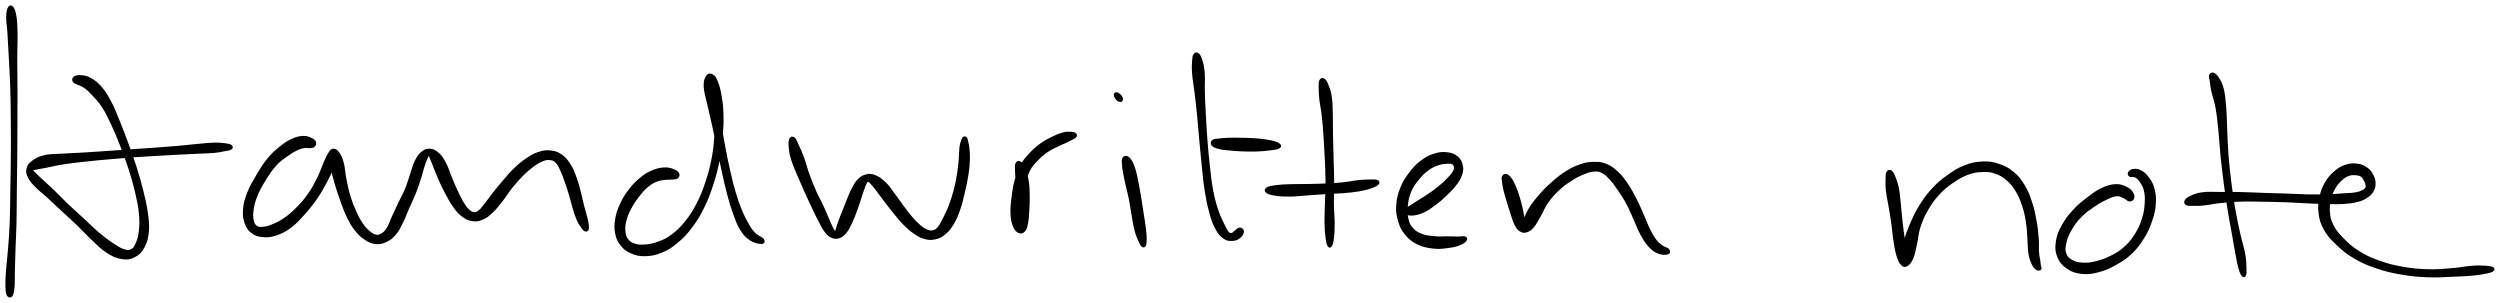 <svg xmlns="http://www.w3.org/2000/svg" id="canvas" viewBox="289.105 395.291 1154.595 139.887"><path d="M 293.19,398.99 C 292.71 399.88, 292.50 400.92, 292.47 403.32 C 292.45 405.72, 292.83 407.25, 293.07 410.99 C 293.31 414.73, 293.42 417.07, 293.68 422.02 C 293.93 426.98, 294.15 430.02, 294.34 435.76 C 294.52 441.50, 294.53 444.47, 294.59 450.72 C 294.64 456.97, 294.66 460.54, 294.62 467.01 C 294.58 473.49, 294.48 476.93, 294.37 483.10 C 294.27 489.26, 294.31 492.36, 294.10 497.84 C 293.88 503.33, 293.64 505.94, 293.29 510.51 C 292.94 515.07, 292.57 517.28, 292.34 520.68 C 292.11 524.09, 292.08 525.45, 292.12 527.54 C 292.16 529.63, 292.23 530.20, 292.53 531.13 C 292.83 532.06, 293.30 532.11, 293.60 532.17 C 293.90 532.22, 294.12 531.54, 294.04 531.41 C 293.96 531.29, 293.24 531.38, 293.20 531.53 C 293.16 531.68, 293.53 532.25, 293.84 532.17 C 294.15 532.09, 294.43 532.05, 294.73 531.14 C 295.04 530.23, 295.21 529.68, 295.36 527.62 C 295.51 525.56, 295.38 524.22, 295.46 520.82 C 295.54 517.43, 295.60 515.23, 295.76 510.64 C 295.91 506.06, 296.11 503.41, 296.24 497.91 C 296.36 492.41, 296.30 489.30, 296.38 483.12 C 296.45 476.95, 296.54 473.51, 296.59 467.03 C 296.65 460.54, 296.65 456.97, 296.66 450.71 C 296.68 444.45, 296.70 441.47, 296.68 435.72 C 296.67 429.96, 296.56 426.93, 296.57 421.95 C 296.57 416.98, 296.78 414.62, 296.71 410.84 C 296.65 407.06, 296.59 405.44, 296.23 403.05 C 295.86 400.65, 295.48 399.68, 294.87 398.87 C 294.26 398.06, 293.67 398.10, 293.19 398.99" style="stroke: black; fill: black;"/><path d="M 323.23,432.93 C 323.65 433.53, 324.45 433.58, 325.49 434.11 C 326.54 434.65, 327.10 434.62, 328.45 435.62 C 329.80 436.63, 330.59 437.36, 332.23 439.15 C 333.88 440.94, 334.92 441.90, 336.65 444.59 C 338.39 447.28, 339.19 448.97, 340.89 452.60 C 342.60 456.23, 343.53 458.56, 345.16 462.75 C 346.80 466.95, 347.70 469.28, 349.07 473.58 C 350.45 477.88, 351.09 480.18, 352.03 484.24 C 352.97 488.30, 353.42 490.34, 353.76 493.87 C 354.10 497.40, 354.05 499.11, 353.74 501.89 C 353.44 504.67, 353.03 505.98, 352.23 507.77 C 351.43 509.57, 350.98 510.27, 349.75 510.87 C 348.53 511.48, 347.90 511.40, 346.12 510.80 C 344.35 510.21, 343.25 509.48, 340.89 507.91 C 338.54 506.34, 337.09 505.25, 334.37 502.96 C 331.65 500.66, 330.17 499.06, 327.32 496.43 C 324.46 493.79, 322.80 492.38, 320.08 489.78 C 317.36 487.18, 316.01 485.67, 313.71 483.44 C 311.40 481.22, 310.29 480.28, 308.56 478.66 C 306.83 477.04, 305.96 476.33, 305.05 475.34 C 304.14 474.36, 303.84 474.19, 303.99 473.75 C 304.15 473.31, 304.49 473.44, 305.83 473.14 C 307.17 472.83, 308.20 472.71, 310.70 472.22 C 313.20 471.74, 314.80 471.25, 318.34 470.70 C 321.88 470.15, 324.14 469.93, 328.38 469.46 C 332.62 468.99, 335.08 468.77, 339.53 468.37 C 343.98 467.96, 346.22 467.77, 350.62 467.45 C 355.03 467.14, 357.30 467.03, 361.53 466.78 C 365.77 466.54, 367.96 466.41, 371.79 466.21 C 375.63 466.01, 377.46 465.94, 380.70 465.79 C 383.94 465.63, 385.60 465.64, 388.00 465.42 C 390.39 465.19, 391.13 464.96, 392.67 464.67 C 394.20 464.37, 395.08 464.34, 395.68 463.93 C 396.29 463.52, 396.31 463.04, 395.69 462.63 C 395.06 462.22, 394.16 462.08, 392.58 461.88 C 390.99 461.69, 390.19 461.59, 387.77 461.66 C 385.34 461.73, 383.69 461.95, 380.45 462.24 C 377.22 462.53, 375.40 462.79, 371.58 463.13 C 367.76 463.47, 365.58 463.63, 361.35 463.93 C 357.12 464.24, 354.84 464.36, 350.43 464.67 C 346.02 464.98, 343.76 465.15, 339.30 465.46 C 334.83 465.77, 332.38 465.95, 328.10 466.21 C 323.82 466.47, 321.59 466.50, 317.90 466.74 C 314.22 466.99, 312.40 466.80, 309.67 467.44 C 306.94 468.08, 305.80 468.80, 304.23 469.94 C 302.67 471.08, 302.22 471.74, 301.86 473.16 C 301.50 474.58, 301.64 475.40, 302.44 477.04 C 303.23 478.69, 304.09 479.59, 305.84 481.40 C 307.59 483.22, 308.81 483.96, 311.19 486.13 C 313.56 488.30, 314.99 489.70, 317.74 492.26 C 320.50 494.82, 322.14 496.22, 324.96 498.93 C 327.78 501.64, 329.13 503.28, 331.84 505.80 C 334.56 508.32, 335.83 509.81, 338.52 511.54 C 341.20 513.26, 342.75 514.03, 345.27 514.44 C 347.79 514.86, 349.12 514.64, 351.14 513.62 C 353.15 512.60, 354.11 511.62, 355.36 509.34 C 356.60 507.07, 357.06 505.43, 357.36 502.26 C 357.67 499.10, 357.38 497.24, 356.88 493.51 C 356.37 489.77, 355.85 487.73, 354.82 483.57 C 353.80 479.42, 353.14 477.10, 351.77 472.73 C 350.39 468.35, 349.51 466.00, 347.94 461.71 C 346.37 457.42, 345.50 455.09, 343.93 451.27 C 342.37 447.44, 341.72 445.65, 340.10 442.58 C 338.49 439.52, 337.70 438.12, 335.87 435.96 C 334.04 433.80, 332.82 432.87, 330.94 431.78 C 329.06 430.69, 327.95 430.64, 326.45 430.51 C 324.95 430.37, 324.08 430.62, 323.44 431.10 C 322.79 431.59, 322.82 432.33, 323.23 432.93" style="stroke: black; fill: black;"/><path d="M 434.55,460.98 C 434.30 460.35, 433.97 460.01, 432.91 459.52 C 431.85 459.04, 431.00 458.49, 429.24 458.55 C 427.48 458.62, 426.22 458.89, 424.11 459.84 C 422.01 460.79, 420.89 461.56, 418.70 463.31 C 416.51 465.06, 415.32 466.00, 413.17 468.59 C 411.03 471.19, 409.86 473.13, 407.98 476.29 C 406.09 479.46, 404.96 481.29, 403.74 484.40 C 402.52 487.51, 402.10 489.09, 401.86 491.84 C 401.62 494.60, 401.80 496.05, 402.54 498.19 C 403.29 500.33, 403.99 501.34, 405.58 502.57 C 407.18 503.79, 408.32 504.11, 410.52 504.30 C 412.73 504.50, 414.07 504.40, 416.60 503.55 C 419.14 502.70, 420.66 501.95, 423.20 500.07 C 425.73 498.20, 426.93 496.76, 429.27 494.18 C 431.61 491.60, 432.84 490.09, 434.89 487.17 C 436.93 484.24, 437.93 482.47, 439.49 479.56 C 441.05 476.65, 441.78 475.02, 442.68 472.61 C 443.57 470.20, 443.84 469.00, 443.96 467.50 C 444.08 465.99, 443.62 465.25, 443.26 465.09 C 442.90 464.94, 442.36 465.41, 442.14 466.71 C 441.92 468.01, 441.81 469.13, 442.16 471.60 C 442.51 474.08, 442.99 475.90, 443.88 479.09 C 444.78 482.28, 445.45 484.28, 446.62 487.54 C 447.80 490.81, 448.38 492.63, 449.75 495.42 C 451.12 498.22, 451.86 499.49, 453.47 501.53 C 455.09 503.56, 456.01 504.40, 457.83 505.60 C 459.65 506.79, 460.66 507.31, 462.58 507.51 C 464.50 507.70, 465.61 507.43, 467.42 506.58 C 469.23 505.73, 470.13 505.01, 471.62 503.26 C 473.10 501.51, 473.61 500.24, 474.82 497.81 C 476.04 495.39, 476.51 493.85, 477.69 491.15 C 478.87 488.45, 479.65 487.05, 480.74 484.30 C 481.83 481.55, 482.31 479.96, 483.13 477.40 C 483.95 474.85, 484.21 473.43, 484.84 471.52 C 485.48 469.61, 485.83 468.79, 486.31 467.85 C 486.80 466.90, 486.86 466.64, 487.25 466.80 C 487.65 466.96, 487.72 467.41, 488.27 468.67 C 488.83 469.92, 489.18 471.02, 490.02 473.09 C 490.87 475.15, 491.37 476.56, 492.48 478.99 C 493.59 481.41, 494.26 482.82, 495.57 485.20 C 496.87 487.58, 497.55 488.93, 499.00 490.88 C 500.44 492.82, 501.14 493.71, 502.79 494.92 C 504.43 496.13, 505.40 496.66, 507.22 496.93 C 509.05 497.19, 510.09 497.03, 511.92 496.26 C 513.75 495.48, 514.59 494.74, 516.38 493.06 C 518.16 491.38, 519.04 490.15, 520.85 487.86 C 522.66 485.56, 523.56 483.91, 525.42 481.59 C 527.28 479.28, 528.23 478.19, 530.14 476.28 C 532.04 474.37, 533.12 473.42, 534.95 472.05 C 536.79 470.68, 537.72 470.09, 539.32 469.43 C 540.93 468.76, 541.65 468.61, 542.98 468.72 C 544.31 468.84, 544.90 469.00, 545.96 469.99 C 547.02 470.99, 547.37 471.85, 548.27 473.70 C 549.16 475.56, 549.60 476.91, 550.43 479.25 C 551.26 481.60, 551.70 482.96, 552.43 485.41 C 553.16 487.85, 553.40 489.21, 554.09 491.48 C 554.79 493.74, 555.15 495.00, 555.91 496.73 C 556.66 498.45, 557.18 499.11, 557.88 500.10 C 558.57 501.08, 558.87 501.43, 559.38 501.65 C 559.90 501.88, 560.22 501.76, 560.45 501.24 C 560.68 500.73, 560.65 500.25, 560.51 499.08 C 560.38 497.91, 560.20 497.17, 559.77 495.41 C 559.33 493.65, 558.91 492.54, 558.34 490.28 C 557.76 488.03, 557.57 486.69, 556.90 484.15 C 556.23 481.61, 555.93 480.13, 554.99 477.60 C 554.05 475.06, 553.56 473.58, 552.21 471.47 C 550.87 469.37, 550.05 468.30, 548.27 467.06 C 546.50 465.82, 545.38 465.52, 543.33 465.28 C 541.29 465.05, 540.21 465.21, 538.06 465.89 C 535.91 466.57, 534.79 467.23, 532.60 468.68 C 530.40 470.13, 529.20 471.13, 527.08 473.13 C 524.96 475.14, 523.99 476.38, 521.97 478.71 C 519.95 481.04, 518.75 482.54, 516.97 484.79 C 515.18 487.03, 514.41 488.30, 513.06 489.94 C 511.71 491.59, 511.29 492.28, 510.22 493.03 C 509.16 493.79, 508.75 493.90, 507.73 493.72 C 506.71 493.54, 506.17 493.17, 505.13 492.13 C 504.08 491.09, 503.59 490.33, 502.52 488.52 C 501.45 486.71, 500.85 485.38, 499.78 483.06 C 498.71 480.75, 498.17 479.39, 497.16 476.95 C 496.14 474.51, 495.86 473.01, 494.71 470.87 C 493.56 468.72, 492.83 467.50, 491.40 466.22 C 489.97 464.94, 489.04 464.55, 487.56 464.47 C 486.08 464.39, 485.30 464.72, 483.99 465.81 C 482.69 466.91, 482.06 467.90, 481.05 469.93 C 480.04 471.97, 479.81 473.46, 478.93 476.00 C 478.05 478.54, 477.74 480.00, 476.64 482.64 C 475.55 485.29, 474.69 486.60, 473.45 489.22 C 472.21 491.83, 471.49 493.41, 470.44 495.72 C 469.39 498.02, 469.14 499.20, 468.20 500.73 C 467.25 502.27, 466.75 502.70, 465.70 503.39 C 464.65 504.07, 464.11 504.32, 462.94 504.18 C 461.78 504.04, 461.16 503.69, 459.89 502.69 C 458.61 501.69, 457.85 501.00, 456.56 499.19 C 455.27 497.39, 454.64 496.25, 453.44 493.66 C 452.24 491.07, 451.53 489.37, 450.56 486.23 C 449.59 483.09, 449.22 481.09, 448.58 477.95 C 447.94 474.81, 448.04 472.94, 447.37 470.52 C 446.71 468.11, 446.16 467.08, 445.27 465.87 C 444.37 464.66, 443.77 464.35, 442.91 464.47 C 442.04 464.60, 441.78 465.19, 440.96 466.50 C 440.14 467.82, 439.80 468.79, 438.81 471.04 C 437.81 473.29, 437.39 474.95, 435.98 477.74 C 434.58 480.53, 433.71 482.26, 431.79 485.00 C 429.87 487.74, 428.62 489.17, 426.37 491.45 C 424.12 493.73, 422.82 494.82, 420.55 496.40 C 418.29 497.97, 417.04 498.50, 415.05 499.33 C 413.05 500.15, 412.10 500.39, 410.58 500.52 C 409.07 500.66, 408.43 500.67, 407.48 500.01 C 406.52 499.35, 406.18 498.76, 405.83 497.22 C 405.48 495.67, 405.41 494.54, 405.73 492.27 C 406.05 490.00, 406.30 488.66, 407.43 485.87 C 408.55 483.08, 409.56 481.24, 411.35 478.34 C 413.14 475.44, 414.34 473.62, 416.38 471.37 C 418.43 469.11, 419.61 468.47, 421.57 467.05 C 423.52 465.63, 424.55 465.04, 426.17 464.26 C 427.78 463.48, 428.46 463.37, 429.66 463.16 C 430.86 462.95, 431.28 463.33, 432.18 463.23 C 433.07 463.13, 433.65 463.12, 434.13 462.67 C 434.60 462.22, 434.79 461.61, 434.55 460.98" style="stroke: black; fill: black;"/><path d="M 602.28,475.51 C 601.90 474.82, 601.28 474.30, 599.95 473.82 C 598.62 473.34, 597.56 472.99, 595.63 473.13 C 593.70 473.27, 592.40 473.57, 590.28 474.50 C 588.16 475.42, 587.08 476.06, 585.02 477.76 C 582.96 479.46, 581.79 480.64, 579.98 483.00 C 578.17 485.35, 577.22 486.84, 575.97 489.54 C 574.72 492.24, 574.16 493.77, 573.71 496.48 C 573.26 499.20, 573.22 500.72, 573.71 503.10 C 574.20 505.49, 574.75 506.65, 576.16 508.40 C 577.56 510.16, 578.52 510.93, 580.72 511.87 C 582.92 512.81, 584.38 513.18, 587.15 513.11 C 589.92 513.03, 591.65 512.71, 594.57 511.50 C 597.50 510.29, 599.00 509.35, 601.76 507.06 C 604.52 504.76, 605.94 503.23, 608.36 500.04 C 610.77 496.85, 611.90 494.95, 613.82 491.09 C 615.73 487.23, 616.53 485.07, 617.95 480.73 C 619.37 476.40, 620.04 473.88, 620.93 469.42 C 621.81 464.95, 622.01 462.65, 622.38 458.41 C 622.74 454.17, 622.84 451.98, 622.74 448.21 C 622.64 444.44, 622.39 442.58, 621.87 439.57 C 621.35 436.55, 620.91 435.01, 620.15 433.11 C 619.38 431.21, 618.95 430.55, 618.04 430.05 C 617.13 429.56, 616.31 429.58, 615.62 430.64 C 614.93 431.69, 614.48 432.83, 614.59 435.35 C 614.71 437.86, 615.41 439.66, 616.19 443.21 C 616.96 446.76, 617.57 448.96, 618.47 453.12 C 619.37 457.27, 619.79 459.63, 620.70 463.97 C 621.60 468.31, 622.08 470.65, 623.01 474.81 C 623.95 478.97, 624.36 481.03, 625.37 484.79 C 626.38 488.55, 626.88 490.36, 628.06 493.62 C 629.25 496.88, 629.80 498.65, 631.30 501.08 C 632.81 503.52, 633.71 504.53, 635.59 505.80 C 637.46 507.08, 639.51 507.44, 640.68 507.46 C 641.84 507.49, 642.03 506.76, 641.42 505.92 C 640.82 505.09, 639.00 504.65, 637.63 503.28 C 636.26 501.92, 635.85 501.29, 634.57 499.11 C 633.30 496.93, 632.50 495.42, 631.25 492.39 C 630.00 489.36, 629.39 487.60, 628.31 483.96 C 627.23 480.32, 626.79 478.28, 625.85 474.17 C 624.91 470.05, 624.43 467.72, 623.62 463.39 C 622.80 459.06, 622.41 456.70, 621.78 452.51 C 621.16 448.33, 620.97 446.03, 620.51 442.46 C 620.05 438.89, 620.05 437.01, 619.50 434.67 C 618.95 432.34, 618.32 431.56, 617.76 430.79 C 617.20 430.02, 616.94 430.18, 616.72 430.84 C 616.50 431.50, 616.37 432.19, 616.65 434.08 C 616.93 435.96, 617.53 437.41, 618.12 440.27 C 618.70 443.13, 619.31 444.78, 619.58 448.37 C 619.86 451.95, 619.77 454.09, 619.49 458.19 C 619.21 462.29, 619.03 464.55, 618.18 468.87 C 617.34 473.20, 616.66 475.66, 615.25 479.83 C 613.84 484.00, 613.03 486.09, 611.13 489.72 C 609.22 493.35, 608.07 495.11, 605.74 497.99 C 603.40 500.86, 601.98 502.21, 599.43 504.10 C 596.88 505.99, 595.48 506.52, 592.98 507.44 C 590.48 508.37, 589.11 508.54, 586.94 508.71 C 584.76 508.87, 583.70 508.76, 582.10 508.26 C 580.50 507.75, 579.87 507.34, 578.94 506.18 C 578.02 505.02, 577.70 504.23, 577.48 502.46 C 577.27 500.69, 577.34 499.49, 577.87 497.32 C 578.39 495.14, 578.94 493.85, 580.12 491.58 C 581.30 489.30, 582.21 487.97, 583.78 485.92 C 585.36 483.87, 586.33 482.74, 588.00 481.32 C 589.67 479.89, 590.51 479.48, 592.13 478.79 C 593.76 478.11, 594.66 478.11, 596.12 477.89 C 597.57 477.68, 598.26 477.86, 599.40 477.74 C 600.54 477.61, 601.26 477.70, 601.83 477.26 C 602.41 476.81, 602.65 476.19, 602.28 475.51" style="stroke: black; fill: black;"/><path d="M 654.09,459.62 C 653.70 460.49, 653.68 461.60, 653.89 463.59 C 654.11 465.57, 654.28 466.81, 655.17 469.55 C 656.05 472.30, 656.99 474.21, 658.30 477.32 C 659.62 480.43, 660.39 482.14, 661.73 485.11 C 663.08 488.08, 663.79 489.61, 665.02 492.17 C 666.26 494.73, 666.84 495.93, 667.89 497.90 C 668.95 499.87, 669.28 500.71, 670.30 502.03 C 671.32 503.34, 671.77 503.92, 672.97 504.49 C 674.17 505.07, 674.97 505.28, 676.29 504.91 C 677.60 504.53, 678.36 504.00, 679.55 502.62 C 680.73 501.24, 681.19 500.12, 682.21 498.01 C 683.22 495.89, 683.72 494.48, 684.62 492.03 C 685.53 489.58, 685.98 487.97, 686.74 485.74 C 687.50 483.51, 687.82 482.26, 688.43 480.88 C 689.04 479.49, 689.20 479.06, 689.79 478.83 C 690.38 478.59, 690.51 478.85, 691.38 479.68 C 692.25 480.52, 692.86 481.40, 694.13 483.02 C 695.39 484.63, 696.13 485.72, 697.70 487.77 C 699.27 489.83, 700.18 491.11, 701.97 493.29 C 703.76 495.47, 704.75 496.77, 706.63 498.66 C 708.51 500.55, 709.45 501.44, 711.35 502.74 C 713.25 504.04, 714.22 504.65, 716.12 505.18 C 718.03 505.70, 719.05 505.74, 720.87 505.36 C 722.68 504.98, 723.57 504.61, 725.20 503.28 C 726.84 501.95, 727.67 501.00, 729.05 498.73 C 730.43 496.46, 731.06 494.90, 732.10 491.94 C 733.14 488.99, 733.49 487.17, 734.25 483.97 C 735.00 480.78, 735.41 478.96, 735.87 475.97 C 736.33 472.98, 736.46 471.49, 736.54 469.02 C 736.63 466.54, 736.45 465.28, 736.29 463.60 C 736.13 461.93, 735.94 461.54, 735.72 460.63 C 735.50 459.72, 735.50 459.38, 735.19 459.05 C 734.88 458.72, 734.53 458.67, 734.17 458.97 C 733.80 459.26, 733.67 459.62, 733.37 460.54 C 733.08 461.46, 732.88 461.92, 732.68 463.57 C 732.49 465.21, 732.60 466.42, 732.39 468.77 C 732.19 471.12, 732.11 472.47, 731.65 475.31 C 731.20 478.15, 730.89 479.94, 730.11 482.95 C 729.32 485.95, 728.76 487.65, 727.73 490.34 C 726.70 493.04, 726.00 494.40, 724.96 496.43 C 723.92 498.45, 723.51 499.34, 722.55 500.47 C 721.58 501.60, 721.20 501.83, 720.13 502.09 C 719.07 502.36, 718.50 502.31, 717.22 501.80 C 715.94 501.29, 715.22 500.79, 713.75 499.56 C 712.29 498.32, 711.49 497.48, 709.90 495.63 C 708.30 493.78, 707.40 492.50, 705.77 490.31 C 704.13 488.13, 703.33 486.82, 701.72 484.71 C 700.10 482.59, 699.41 481.34, 697.69 479.73 C 695.98 478.12, 694.88 477.31, 693.15 476.63 C 691.42 475.96, 690.59 475.93, 689.03 476.36 C 687.46 476.78, 686.67 477.26, 685.32 478.76 C 683.96 480.26, 683.38 481.60, 682.26 483.87 C 681.14 486.15, 680.69 487.72, 679.71 490.13 C 678.73 492.54, 678.14 493.87, 677.36 495.92 C 676.59 497.97, 676.26 499.05, 675.82 500.36 C 675.37 501.67, 675.42 502.10, 675.14 502.48 C 674.86 502.85, 674.83 502.70, 674.43 502.24 C 674.03 501.78, 673.76 501.40, 673.15 500.19 C 672.55 498.98, 672.25 498.16, 671.40 496.19 C 670.54 494.23, 670.04 492.91, 668.86 490.36 C 667.67 487.81, 666.75 486.37, 665.46 483.45 C 664.17 480.52, 663.52 478.82, 662.40 475.72 C 661.29 472.62, 660.85 470.56, 659.88 467.93 C 658.92 465.31, 658.38 464.31, 657.58 462.58 C 656.77 460.84, 656.54 459.84, 655.84 459.25 C 655.14 458.66, 654.48 458.75, 654.09 459.62" style="stroke: black; fill: black;"/><path d="M 758.57,470.86 C 758.18 471.68, 758.35 472.70, 758.38 474.47 C 758.42 476.25, 758.60 477.38, 758.73 479.74 C 758.86 482.10, 758.90 483.70, 759.04 486.27 C 759.17 488.84, 759.31 490.31, 759.39 492.60 C 759.47 494.89, 759.30 496.04, 759.42 497.72 C 759.53 499.40, 759.64 500.22, 759.96 501.00 C 760.27 501.77, 760.62 501.98, 760.99 501.59 C 761.37 501.19, 761.65 500.59, 761.84 499.02 C 762.03 497.46, 761.95 496.16, 761.95 493.76 C 761.94 491.35, 761.69 489.77, 761.79 487.01 C 761.89 484.26, 761.96 482.60, 762.46 479.98 C 762.97 477.36, 763.22 476.08, 764.32 473.91 C 765.42 471.75, 766.36 470.89, 767.97 469.17 C 769.58 467.45, 770.56 466.61, 772.39 465.32 C 774.22 464.03, 775.30 463.63, 777.11 462.71 C 778.93 461.79, 780.04 461.40, 781.47 460.73 C 782.90 460.05, 783.39 459.80, 784.26 459.32 C 785.12 458.84, 785.52 458.74, 785.80 458.31 C 786.08 457.89, 786.08 457.53, 785.65 457.19 C 785.23 456.86, 784.78 456.70, 783.67 456.65 C 782.56 456.60, 781.80 456.50, 780.11 456.95 C 778.41 457.39, 777.24 457.88, 775.21 458.87 C 773.18 459.87, 772.00 460.42, 769.94 461.91 C 767.89 463.40, 766.79 464.32, 764.93 466.34 C 763.07 468.35, 762.01 469.45, 760.64 471.98 C 759.27 474.51, 758.87 476.05, 758.09 478.97 C 757.32 481.90, 757.11 483.62, 756.75 486.60 C 756.39 489.59, 756.16 491.29, 756.29 493.92 C 756.42 496.54, 756.70 498.02, 757.41 499.73 C 758.13 501.44, 758.88 502.12, 759.86 502.49 C 760.85 502.85, 761.61 502.47, 762.33 501.57 C 763.05 500.67, 763.14 499.75, 763.47 497.97 C 763.80 496.19, 763.82 495.04, 763.96 492.66 C 764.10 490.29, 764.21 488.79, 764.17 486.10 C 764.14 483.42, 764.14 481.71, 763.77 479.22 C 763.39 476.73, 763.00 475.44, 762.31 473.67 C 761.62 471.91, 761.07 470.97, 760.33 470.40 C 759.58 469.84, 758.96 470.05, 758.57 470.86" style="stroke: black; fill: black;"/><path d="M 807.93,468.47 C 807.59 469.07, 807.68 469.53, 807.74 470.83 C 807.81 472.13, 807.91 473.00, 808.24 474.95 C 808.58 476.90, 808.87 478.09, 809.42 480.57 C 809.97 483.05, 810.42 484.51, 810.99 487.37 C 811.55 490.23, 811.73 492.02, 812.25 494.88 C 812.76 497.73, 812.96 499.33, 813.57 501.64 C 814.18 503.95, 814.69 505.00, 815.31 506.43 C 815.93 507.86, 816.18 508.37, 816.68 508.81 C 817.19 509.24, 817.52 509.18, 817.82 508.58 C 818.13 507.99, 818.20 507.38, 818.20 505.83 C 818.21 504.28, 818.12 503.17, 817.84 500.83 C 817.57 498.48, 817.26 496.98, 816.82 494.11 C 816.38 491.25, 816.14 489.44, 815.66 486.52 C 815.17 483.60, 814.91 482.06, 814.40 479.52 C 813.89 476.97, 813.69 475.76, 813.09 473.79 C 812.48 471.82, 812.11 470.87, 811.39 469.68 C 810.67 468.49, 810.16 468.08, 809.47 467.84 C 808.78 467.60, 808.28 467.87, 807.93 468.47" style="stroke: black; fill: black;"/><path d="M 805.57,441.59 C 806.13 441.96, 806.73 442.00, 807.01 441.74 C 807.30 441.47, 807.28 440.87, 807.01 440.27 C 806.73 439.68, 806.18 439.10, 805.64 438.75 C 805.09 438.40, 804.56 438.29, 804.27 438.51 C 803.98 438.74, 803.93 439.27, 804.19 439.89 C 804.45 440.51, 805.00 441.22, 805.57 441.59" style="stroke: black; fill: black;"/><path d="M 840.80,420.53 C 840.37 421.13, 840.28 421.57, 840.15 423.33 C 840.03 425.08, 839.94 426.35, 840.17 429.30 C 840.40 432.25, 840.84 434.21, 841.30 438.08 C 841.76 441.96, 842.04 444.24, 842.47 448.69 C 842.91 453.14, 843.07 455.67, 843.50 460.33 C 843.93 464.99, 844.14 467.42, 844.63 472.01 C 845.13 476.59, 845.30 479.09, 845.96 483.27 C 846.62 487.44, 847.02 489.47, 847.95 492.88 C 848.87 496.29, 849.33 497.89, 850.59 500.31 C 851.86 502.74, 852.71 503.84, 854.27 504.99 C 855.82 506.14, 856.87 506.12, 858.36 506.06 C 859.86 506.00, 860.77 505.48, 861.72 504.69 C 862.67 503.91, 863.12 502.90, 863.11 502.13 C 863.09 501.37, 862.33 500.88, 861.66 500.87 C 860.99 500.87, 860.45 501.62, 859.74 502.11 C 859.04 502.59, 858.84 503.17, 858.13 503.30 C 857.43 503.42, 857.07 503.66, 856.22 502.73 C 855.38 501.81, 854.94 500.81, 853.92 498.65 C 852.90 496.49, 852.13 495.12, 851.11 491.94 C 850.09 488.77, 849.56 486.82, 848.81 482.78 C 848.06 478.73, 847.86 476.24, 847.35 471.71 C 846.84 467.17, 846.62 464.75, 846.26 460.10 C 845.89 455.45, 845.77 452.91, 845.53 448.45 C 845.29 444.00, 845.15 441.72, 845.05 437.81 C 844.94 433.90, 845.24 431.90, 844.99 428.91 C 844.75 425.93, 844.35 424.62, 843.82 422.89 C 843.28 421.17, 842.91 420.76, 842.31 420.28 C 841.71 419.81, 841.23 419.92, 840.80 420.53" style="stroke: black; fill: black;"/><path d="M 849.06,462.15 C 849.58 462.80, 850.45 463.16, 851.92 463.57 C 853.39 463.99, 854.29 464.02, 856.40 464.24 C 858.51 464.46, 859.86 464.59, 862.47 464.69 C 865.08 464.80, 866.85 464.84, 869.45 464.76 C 872.05 464.67, 873.44 464.53, 875.47 464.27 C 877.50 464.01, 878.75 463.93, 879.59 463.46 C 880.44 462.99, 880.50 462.51, 879.70 461.92 C 878.91 461.34, 877.66 460.97, 875.64 460.53 C 873.61 460.08, 872.18 459.93, 869.58 459.71 C 866.98 459.49, 865.24 459.47, 862.64 459.41 C 860.03 459.35, 858.66 459.35, 856.58 459.42 C 854.50 459.49, 853.68 459.56, 852.23 459.74 C 850.78 459.92, 849.95 459.86, 849.32 460.34 C 848.68 460.82, 848.54 461.50, 849.06 462.15" style="stroke: black; fill: black;"/><path d="M 898.92,432.50 C 898.51 433.22, 898.62 434.05, 898.62 435.74 C 898.61 437.43, 898.61 438.42, 898.89 440.95 C 899.17 443.48, 899.62 445.07, 900.00 448.39 C 900.38 451.70, 900.51 453.56, 900.79 457.53 C 901.07 461.49, 901.23 463.98, 901.42 468.22 C 901.62 472.47, 901.76 474.56, 901.78 478.76 C 901.79 482.95, 901.60 485.23, 901.50 489.20 C 901.41 493.16, 901.25 495.39, 901.31 498.57 C 901.37 501.75, 901.53 503.09, 901.80 505.10 C 902.06 507.12, 902.23 507.94, 902.63 508.65 C 903.03 509.36, 903.40 509.37, 903.81 508.66 C 904.22 507.94, 904.45 507.11, 904.69 505.09 C 904.93 503.06, 905.02 501.70, 905.01 498.53 C 905.00 495.35, 904.70 493.17, 904.65 489.21 C 904.60 485.25, 904.79 482.96, 904.76 478.74 C 904.73 474.52, 904.61 472.39, 904.51 468.12 C 904.40 463.84, 904.31 461.38, 904.23 457.37 C 904.16 453.37, 904.25 451.49, 904.15 448.09 C 904.05 444.69, 904.08 442.96, 903.72 440.35 C 903.35 437.74, 902.94 436.70, 902.32 435.05 C 901.70 433.41, 901.30 432.62, 900.62 432.11 C 899.94 431.60, 899.32 431.77, 898.92 432.50" style="stroke: black; fill: black;"/><path d="M 874.32,484.06 C 875.15 484.66, 876.34 484.93, 878.50 485.24 C 880.65 485.54, 882.12 485.62, 885.10 485.58 C 888.08 485.53, 890.02 485.23, 893.40 485.00 C 896.78 484.76, 898.71 484.62, 902.00 484.41 C 905.29 484.21, 906.84 484.24, 909.85 483.98 C 912.86 483.72, 914.56 483.57, 917.06 483.12 C 919.57 482.67, 920.70 482.34, 922.36 481.75 C 924.02 481.16, 924.83 480.75, 925.37 480.17 C 925.92 479.60, 925.81 479.19, 925.09 478.89 C 924.38 478.59, 923.53 478.66, 921.81 478.67 C 920.08 478.69, 918.94 478.72, 916.48 478.98 C 914.01 479.24, 912.41 479.66, 909.47 479.97 C 906.53 480.28, 905.04 480.35, 901.79 480.51 C 898.53 480.67, 896.57 480.69, 893.21 480.76 C 889.85 480.83, 887.92 480.75, 884.98 480.85 C 882.04 480.96, 880.64 480.99, 878.52 481.28 C 876.39 481.56, 875.20 481.70, 874.36 482.26 C 873.52 482.82, 873.49 483.47, 874.32 484.06" style="stroke: black; fill: black;"/><path d="M 938.77,493.84 C 939.43 494.26, 940.16 494.50, 941.72 494.32 C 943.28 494.14, 944.51 493.90, 946.55 492.93 C 948.60 491.97, 949.89 491.01, 951.94 489.48 C 954.00 487.95, 955.00 487.03, 956.83 485.28 C 958.66 483.54, 959.71 482.56, 961.10 480.75 C 962.48 478.94, 963.13 478.02, 963.76 476.24 C 964.38 474.47, 964.56 473.53, 964.22 471.88 C 963.88 470.23, 963.40 469.14, 962.08 467.99 C 960.75 466.84, 959.69 466.38, 957.60 466.12 C 955.51 465.86, 954.04 465.94, 951.64 466.69 C 949.23 467.45, 947.82 468.18, 945.56 469.90 C 943.30 471.61, 942.19 472.83, 940.33 475.28 C 938.48 477.72, 937.48 479.16, 936.30 482.11 C 935.12 485.07, 934.64 487.03, 934.44 490.06 C 934.23 493.09, 934.52 494.64, 935.28 497.27 C 936.04 499.89, 936.56 501.10, 938.26 503.17 C 939.95 505.25, 941.15 506.36, 943.74 507.65 C 946.33 508.93, 948.33 509.29, 951.21 509.62 C 954.09 509.95, 955.77 509.60, 958.14 509.30 C 960.51 509.00, 961.51 508.74, 963.08 508.13 C 964.65 507.52, 965.49 506.90, 965.98 506.26 C 966.47 505.62, 966.24 505.18, 965.54 504.94 C 964.84 504.69, 964.01 505.05, 962.48 505.04 C 960.95 505.04, 960.03 504.95, 957.88 504.92 C 955.73 504.89, 954.19 505.13, 951.71 504.89 C 949.24 504.65, 947.62 504.54, 945.51 503.72 C 943.40 502.89, 942.44 502.24, 941.15 500.75 C 939.85 499.26, 939.52 498.34, 939.05 496.27 C 938.57 494.21, 938.53 492.93, 938.79 490.43 C 939.05 487.92, 939.31 486.23, 940.34 483.76 C 941.36 481.28, 942.31 480.08, 943.92 478.06 C 945.54 476.05, 946.55 475.04, 948.39 473.66 C 950.24 472.28, 951.33 471.83, 953.13 471.19 C 954.93 470.54, 956.02 470.51, 957.39 470.42 C 958.77 470.33, 959.28 470.32, 960.02 470.72 C 960.75 471.12, 960.98 471.61, 961.07 472.42 C 961.16 473.23, 961.11 473.68, 960.46 474.79 C 959.81 475.89, 959.18 476.56, 957.83 477.96 C 956.48 479.36, 955.48 480.30, 953.70 481.77 C 951.92 483.23, 950.86 483.95, 948.93 485.27 C 947.00 486.59, 945.75 487.28, 944.05 488.36 C 942.35 489.45, 941.56 489.91, 940.43 490.68 C 939.31 491.45, 938.76 491.56, 938.43 492.19 C 938.10 492.82, 938.11 493.41, 938.77 493.84" style="stroke: black; fill: black;"/><path d="M 983.25,476.95 C 982.95 477.59, 983.16 478.14, 983.31 479.42 C 983.47 480.69, 983.57 481.48, 984.01 483.32 C 984.46 485.16, 984.88 486.42, 985.53 488.60 C 986.19 490.78, 986.58 492.14, 987.28 494.21 C 987.99 496.29, 988.28 497.49, 989.06 498.98 C 989.84 500.47, 990.20 501.01, 991.17 501.65 C 992.13 502.28, 992.71 502.48, 993.88 502.17 C 995.05 501.85, 995.77 501.47, 997.02 500.06 C 998.28 498.64, 998.81 497.35, 1000.14 495.08 C 1001.47 492.81, 1001.95 491.15, 1003.66 488.72 C 1005.37 486.30, 1006.46 485.02, 1008.67 482.94 C 1010.88 480.86, 1012.34 479.85, 1014.71 478.32 C 1017.09 476.80, 1018.45 476.16, 1020.55 475.31 C 1022.65 474.45, 1023.49 474.15, 1025.22 474.05 C 1026.96 473.94, 1027.65 473.99, 1029.22 474.79 C 1030.78 475.60, 1031.54 476.42, 1033.06 478.08 C 1034.58 479.73, 1035.27 480.77, 1036.82 483.07 C 1038.38 485.37, 1039.37 486.86, 1040.83 489.58 C 1042.29 492.31, 1042.87 494.00, 1044.11 496.71 C 1045.34 499.41, 1045.72 500.76, 1047.00 503.13 C 1048.28 505.49, 1048.96 506.78, 1050.51 508.53 C 1052.07 510.27, 1053.05 511.09, 1054.77 511.85 C 1056.49 512.61, 1058.14 512.56, 1059.10 512.33 C 1060.07 512.10, 1060.12 511.37, 1059.59 510.70 C 1059.06 510.02, 1057.66 509.86, 1056.44 508.94 C 1055.22 508.01, 1054.65 507.62, 1053.49 506.07 C 1052.33 504.53, 1051.76 503.44, 1050.66 501.22 C 1049.55 499.00, 1049.17 497.69, 1047.96 494.97 C 1046.75 492.25, 1046.08 490.50, 1044.60 487.61 C 1043.13 484.72, 1042.27 483.06, 1040.57 480.54 C 1038.87 478.02, 1038.07 476.86, 1036.11 475.03 C 1034.14 473.20, 1032.95 472.30, 1030.75 471.40 C 1028.55 470.51, 1027.42 470.52, 1025.10 470.55 C 1022.79 470.59, 1021.70 470.74, 1019.18 471.59 C 1016.65 472.44, 1015.14 473.14, 1012.48 474.80 C 1009.83 476.46, 1008.39 477.69, 1005.89 479.90 C 1003.40 482.12, 1002.13 483.41, 1000.01 485.88 C 997.90 488.34, 996.70 489.88, 995.31 492.25 C 993.92 494.62, 993.58 496.10, 993.05 497.72 C 992.51 499.35, 992.67 499.85, 992.64 500.37 C 992.61 500.88, 992.84 500.81, 992.89 500.29 C 992.95 499.77, 993.08 499.25, 992.92 497.77 C 992.77 496.29, 992.57 495.03, 992.12 492.89 C 991.67 490.75, 991.34 489.30, 990.68 487.07 C 990.02 484.84, 989.58 483.54, 988.82 481.73 C 988.06 479.92, 987.66 479.11, 986.86 478.00 C 986.06 476.89, 985.54 476.39, 984.81 476.18 C 984.09 475.97, 983.55 476.30, 983.25 476.95" style="stroke: black; fill: black;"/><path d="M 1160.81,474.87 C 1160.40 475.57, 1160.49 476.36, 1160.44 478.03 C 1160.40 479.71, 1160.29 480.71, 1160.58 483.26 C 1160.86 485.82, 1161.34 487.73, 1161.85 490.81 C 1162.36 493.90, 1162.68 495.57, 1163.12 498.69 C 1163.56 501.81, 1163.60 503.53, 1164.06 506.41 C 1164.51 509.29, 1164.74 510.93, 1165.40 513.10 C 1166.06 515.26, 1166.49 516.30, 1167.35 517.24 C 1168.21 518.18, 1168.73 518.33, 1169.71 517.79 C 1170.68 517.24, 1171.38 516.43, 1172.22 514.50 C 1173.07 512.56, 1173.27 510.99, 1173.93 508.11 C 1174.60 505.23, 1174.52 503.31, 1175.56 500.09 C 1176.60 496.88, 1177.40 495.04, 1179.14 492.03 C 1180.87 489.01, 1181.95 487.51, 1184.24 485.01 C 1186.52 482.51, 1187.86 481.42, 1190.56 479.54 C 1193.26 477.65, 1194.90 476.64, 1197.73 475.58 C 1200.57 474.52, 1202.14 474.34, 1204.75 474.24 C 1207.35 474.13, 1208.49 474.27, 1210.77 475.06 C 1213.05 475.85, 1214.21 476.54, 1216.14 478.19 C 1218.06 479.84, 1218.93 480.94, 1220.39 483.31 C 1221.85 485.69, 1222.45 487.16, 1223.43 490.07 C 1224.40 492.98, 1224.76 494.73, 1225.26 497.85 C 1225.76 500.98, 1225.71 502.80, 1225.94 505.69 C 1226.16 508.58, 1226.03 510.05, 1226.40 512.30 C 1226.77 514.55, 1227.17 515.53, 1227.79 516.93 C 1228.40 518.33, 1228.84 518.75, 1229.49 519.31 C 1230.13 519.87, 1230.61 519.79, 1231.01 519.73 C 1231.42 519.66, 1231.46 519.30, 1231.49 519.00 C 1231.52 518.69, 1231.29 518.81, 1231.18 518.21 C 1231.07 517.61, 1231.12 517.27, 1230.94 515.99 C 1230.77 514.72, 1230.47 513.96, 1230.32 511.83 C 1230.16 509.70, 1230.41 508.28, 1230.17 505.35 C 1229.94 502.42, 1229.75 500.48, 1229.14 497.18 C 1228.53 493.88, 1228.19 492.03, 1227.13 488.83 C 1226.06 485.64, 1225.50 483.97, 1223.83 481.21 C 1222.16 478.46, 1221.14 477.03, 1218.77 475.07 C 1216.41 473.10, 1214.85 472.33, 1212.01 471.39 C 1209.17 470.46, 1207.69 470.23, 1204.57 470.38 C 1201.45 470.53, 1199.62 470.90, 1196.42 472.16 C 1193.21 473.43, 1191.50 474.60, 1188.56 476.71 C 1185.62 478.82, 1184.22 480.00, 1181.73 482.70 C 1179.23 485.39, 1178.07 487.00, 1176.08 490.19 C 1174.08 493.37, 1173.20 495.32, 1171.75 498.65 C 1170.31 501.97, 1169.64 503.87, 1168.84 506.83 C 1168.04 509.78, 1167.85 511.37, 1167.73 513.42 C 1167.62 515.46, 1167.91 516.42, 1168.28 517.05 C 1168.64 517.67, 1169.29 517.52, 1169.56 516.55 C 1169.82 515.59, 1169.85 514.39, 1169.61 512.22 C 1169.37 510.06, 1168.81 508.54, 1168.36 505.72 C 1167.90 502.91, 1167.69 501.26, 1167.33 498.15 C 1166.97 495.04, 1166.88 493.30, 1166.54 490.17 C 1166.20 487.04, 1166.12 485.06, 1165.64 482.50 C 1165.15 479.95, 1164.75 478.98, 1164.12 477.38 C 1163.50 475.79, 1163.17 475.03, 1162.51 474.52 C 1161.85 474.02, 1161.23 474.17, 1160.81 474.87" style="stroke: black; fill: black;"/><path d="M 1274.23,486.90 C 1274.47 486.22, 1274.45 485.40, 1273.82 484.43 C 1273.20 483.46, 1272.63 482.78, 1271.12 482.06 C 1269.60 481.34, 1268.49 480.74, 1266.27 480.83 C 1264.05 480.92, 1262.55 481.35, 1260.02 482.52 C 1257.48 483.68, 1256.19 484.68, 1253.59 486.66 C 1250.99 488.65, 1249.39 489.84, 1247.01 492.43 C 1244.63 495.03, 1243.28 496.71, 1241.69 499.64 C 1240.10 502.57, 1239.43 504.27, 1239.04 507.11 C 1238.65 509.94, 1238.78 511.48, 1239.73 513.83 C 1240.68 516.18, 1241.69 517.36, 1243.80 518.84 C 1245.92 520.33, 1247.43 520.92, 1250.29 521.26 C 1253.15 521.61, 1254.91 521.39, 1258.11 520.56 C 1261.30 519.74, 1263.21 518.86, 1266.27 517.15 C 1269.34 515.43, 1270.89 514.43, 1273.43 511.98 C 1275.98 509.53, 1277.16 507.89, 1279.00 504.90 C 1280.84 501.92, 1281.57 500.19, 1282.62 497.05 C 1283.67 493.92, 1284.08 492.22, 1284.26 489.22 C 1284.44 486.23, 1284.23 484.53, 1283.53 482.09 C 1282.82 479.64, 1281.96 478.57, 1280.75 477.01 C 1279.53 475.45, 1278.76 474.92, 1277.45 474.29 C 1276.14 473.65, 1275.20 473.68, 1274.18 473.85 C 1273.16 474.01, 1272.61 474.59, 1272.34 475.11 C 1272.07 475.64, 1272.45 476.17, 1272.83 476.46 C 1273.21 476.75, 1273.64 476.44, 1274.25 476.56 C 1274.86 476.69, 1275.16 476.57, 1275.87 477.09 C 1276.58 477.60, 1277.04 477.92, 1277.81 479.12 C 1278.57 480.32, 1279.24 481.12, 1279.70 483.10 C 1280.16 485.07, 1280.26 486.42, 1280.11 488.98 C 1279.97 491.54, 1279.82 493.08, 1278.97 495.88 C 1278.12 498.69, 1277.48 500.31, 1275.87 502.99 C 1274.25 505.67, 1273.18 507.15, 1270.89 509.29 C 1268.59 511.43, 1267.18 512.27, 1264.41 513.70 C 1261.65 515.13, 1259.81 515.75, 1257.06 516.43 C 1254.32 517.10, 1252.94 517.21, 1250.69 517.07 C 1248.44 516.93, 1247.38 516.63, 1245.83 515.73 C 1244.28 514.83, 1243.54 514.17, 1242.95 512.57 C 1242.35 510.97, 1242.41 509.95, 1242.87 507.75 C 1243.33 505.56, 1243.81 504.11, 1245.23 501.60 C 1246.65 499.10, 1247.77 497.48, 1249.97 495.22 C 1252.16 492.96, 1253.79 491.94, 1256.21 490.28 C 1258.63 488.63, 1259.99 487.92, 1262.07 486.95 C 1264.15 485.98, 1265.15 485.61, 1266.61 485.43 C 1268.07 485.26, 1268.49 485.75, 1269.39 486.07 C 1270.29 486.38, 1270.48 486.67, 1271.13 487.02 C 1271.77 487.38, 1272.00 487.85, 1272.62 487.83 C 1273.24 487.80, 1273.99 487.58, 1274.23 486.90" style="stroke: black; fill: black;"/><path d="M 1309.82,430.14 C 1309.60 430.82, 1309.95 431.28, 1310.16 432.74 C 1310.38 434.21, 1310.36 434.99, 1310.89 437.45 C 1311.42 439.91, 1312.17 441.49, 1312.81 445.04 C 1313.45 448.58, 1313.64 450.75, 1314.10 455.18 C 1314.56 459.61, 1314.62 462.25, 1315.12 467.19 C 1315.63 472.13, 1315.96 474.88, 1316.61 479.88 C 1317.27 484.88, 1317.63 487.44, 1318.39 492.19 C 1319.15 496.94, 1319.68 499.43, 1320.43 503.62 C 1321.17 507.82, 1321.50 510.01, 1322.12 513.17 C 1322.73 516.33, 1322.93 517.57, 1323.48 519.43 C 1324.03 521.29, 1324.38 521.91, 1324.87 522.48 C 1325.35 523.05, 1325.67 522.98, 1325.92 522.28 C 1326.17 521.58, 1326.20 520.94, 1326.12 518.99 C 1326.03 517.04, 1326.10 515.72, 1325.52 512.53 C 1324.93 509.35, 1324.13 507.22, 1323.21 503.07 C 1322.29 498.92, 1321.74 496.47, 1320.92 491.77 C 1320.10 487.06, 1319.75 484.52, 1319.13 479.56 C 1318.51 474.59, 1318.20 471.87, 1317.81 466.95 C 1317.43 462.02, 1317.43 459.43, 1317.21 454.94 C 1316.99 450.46, 1317.04 448.24, 1316.72 444.52 C 1316.40 440.80, 1316.26 438.96, 1315.61 436.35 C 1314.97 433.75, 1314.36 432.89, 1313.49 431.49 C 1312.63 430.09, 1312.02 429.62, 1311.29 429.35 C 1310.55 429.09, 1310.05 429.47, 1309.82 430.14" style="stroke: black; fill: black;"/><path d="M 1298.98,489.57 C 1299.59 489.92, 1299.97 489.83, 1301.55 489.85 C 1303.12 489.88, 1304.21 489.95, 1306.86 489.69 C 1309.51 489.43, 1311.29 488.92, 1314.79 488.56 C 1318.29 488.20, 1320.35 488.02, 1324.34 487.90 C 1328.33 487.78, 1330.61 487.91, 1334.74 487.97 C 1338.87 488.04, 1340.94 488.06, 1344.98 488.21 C 1349.01 488.37, 1351.09 488.56, 1354.90 488.73 C 1358.71 488.89, 1360.65 488.98, 1364.01 489.03 C 1367.38 489.08, 1368.97 489.17, 1371.71 488.98 C 1374.45 488.79, 1375.67 488.63, 1377.73 488.10 C 1379.79 487.56, 1380.59 487.21, 1382.01 486.30 C 1383.42 485.39, 1384.06 484.84, 1384.80 483.54 C 1385.55 482.25, 1385.77 481.31, 1385.74 479.82 C 1385.71 478.33, 1385.40 477.44, 1384.65 476.08 C 1383.91 474.73, 1383.40 473.98, 1382.00 473.03 C 1380.59 472.08, 1379.56 471.57, 1377.64 471.34 C 1375.72 471.11, 1374.41 471.20, 1372.39 471.87 C 1370.37 472.55, 1369.34 473.16, 1367.53 474.72 C 1365.73 476.27, 1364.71 477.37, 1363.37 479.65 C 1362.04 481.93, 1361.46 483.31, 1360.86 486.10 C 1360.27 488.89, 1360.01 490.61, 1360.39 493.61 C 1360.78 496.61, 1361.16 498.22, 1362.77 501.09 C 1364.38 503.97, 1365.69 505.36, 1368.44 507.98 C 1371.20 510.60, 1372.89 512.06, 1376.53 514.21 C 1380.18 516.36, 1382.34 517.26, 1386.66 518.74 C 1390.98 520.22, 1393.44 520.78, 1398.13 521.60 C 1402.83 522.42, 1405.45 522.65, 1410.14 522.85 C 1414.83 523.05, 1417.43 522.76, 1421.58 522.61 C 1425.73 522.46, 1427.78 522.38, 1430.89 522.10 C 1434.00 521.82, 1435.25 521.58, 1437.12 521.20 C 1438.99 520.82, 1439.64 520.62, 1440.25 520.21 C 1440.87 519.79, 1440.85 519.45, 1440.19 519.11 C 1439.52 518.77, 1438.85 518.61, 1436.93 518.50 C 1435.01 518.38, 1433.70 518.31, 1430.60 518.54 C 1427.49 518.77, 1425.48 519.33, 1421.41 519.64 C 1417.34 519.96, 1414.80 520.26, 1410.24 520.12 C 1405.68 519.98, 1403.13 519.75, 1398.61 518.94 C 1394.08 518.12, 1391.70 517.53, 1387.61 516.04 C 1383.53 514.56, 1381.51 513.64, 1378.17 511.53 C 1374.83 509.41, 1373.29 507.95, 1370.90 505.49 C 1368.51 503.03, 1367.48 501.71, 1366.23 499.24 C 1364.97 496.78, 1364.84 495.59, 1364.65 493.16 C 1364.45 490.73, 1364.74 489.33, 1365.27 487.08 C 1365.80 484.84, 1366.25 483.74, 1367.29 481.94 C 1368.34 480.14, 1369.19 479.26, 1370.50 478.08 C 1371.80 476.90, 1372.47 476.51, 1373.81 476.04 C 1375.15 475.57, 1376.00 475.66, 1377.19 475.74 C 1378.38 475.83, 1378.98 475.99, 1379.75 476.47 C 1380.53 476.94, 1380.63 477.37, 1381.07 478.11 C 1381.51 478.86, 1381.77 479.40, 1381.96 480.18 C 1382.15 480.97, 1382.33 481.37, 1382.01 482.04 C 1381.70 482.70, 1381.38 483.01, 1380.37 483.53 C 1379.36 484.04, 1378.75 484.32, 1376.97 484.62 C 1375.18 484.93, 1374.04 484.88, 1371.44 485.06 C 1368.85 485.24, 1367.28 485.42, 1363.99 485.52 C 1360.70 485.62, 1358.78 485.62, 1355.00 485.56 C 1351.22 485.49, 1349.12 485.31, 1345.08 485.18 C 1341.05 485.04, 1338.97 485.02, 1334.82 484.88 C 1330.67 484.74, 1328.38 484.58, 1324.33 484.49 C 1320.28 484.40, 1318.18 484.41, 1314.57 484.43 C 1310.96 484.45, 1309.03 484.22, 1306.27 484.58 C 1303.51 484.95, 1302.32 485.57, 1300.77 486.27 C 1299.22 486.97, 1298.87 487.44, 1298.51 488.10 C 1298.15 488.76, 1298.38 489.22, 1298.98 489.57" style="stroke: black; fill: black;"/></svg>